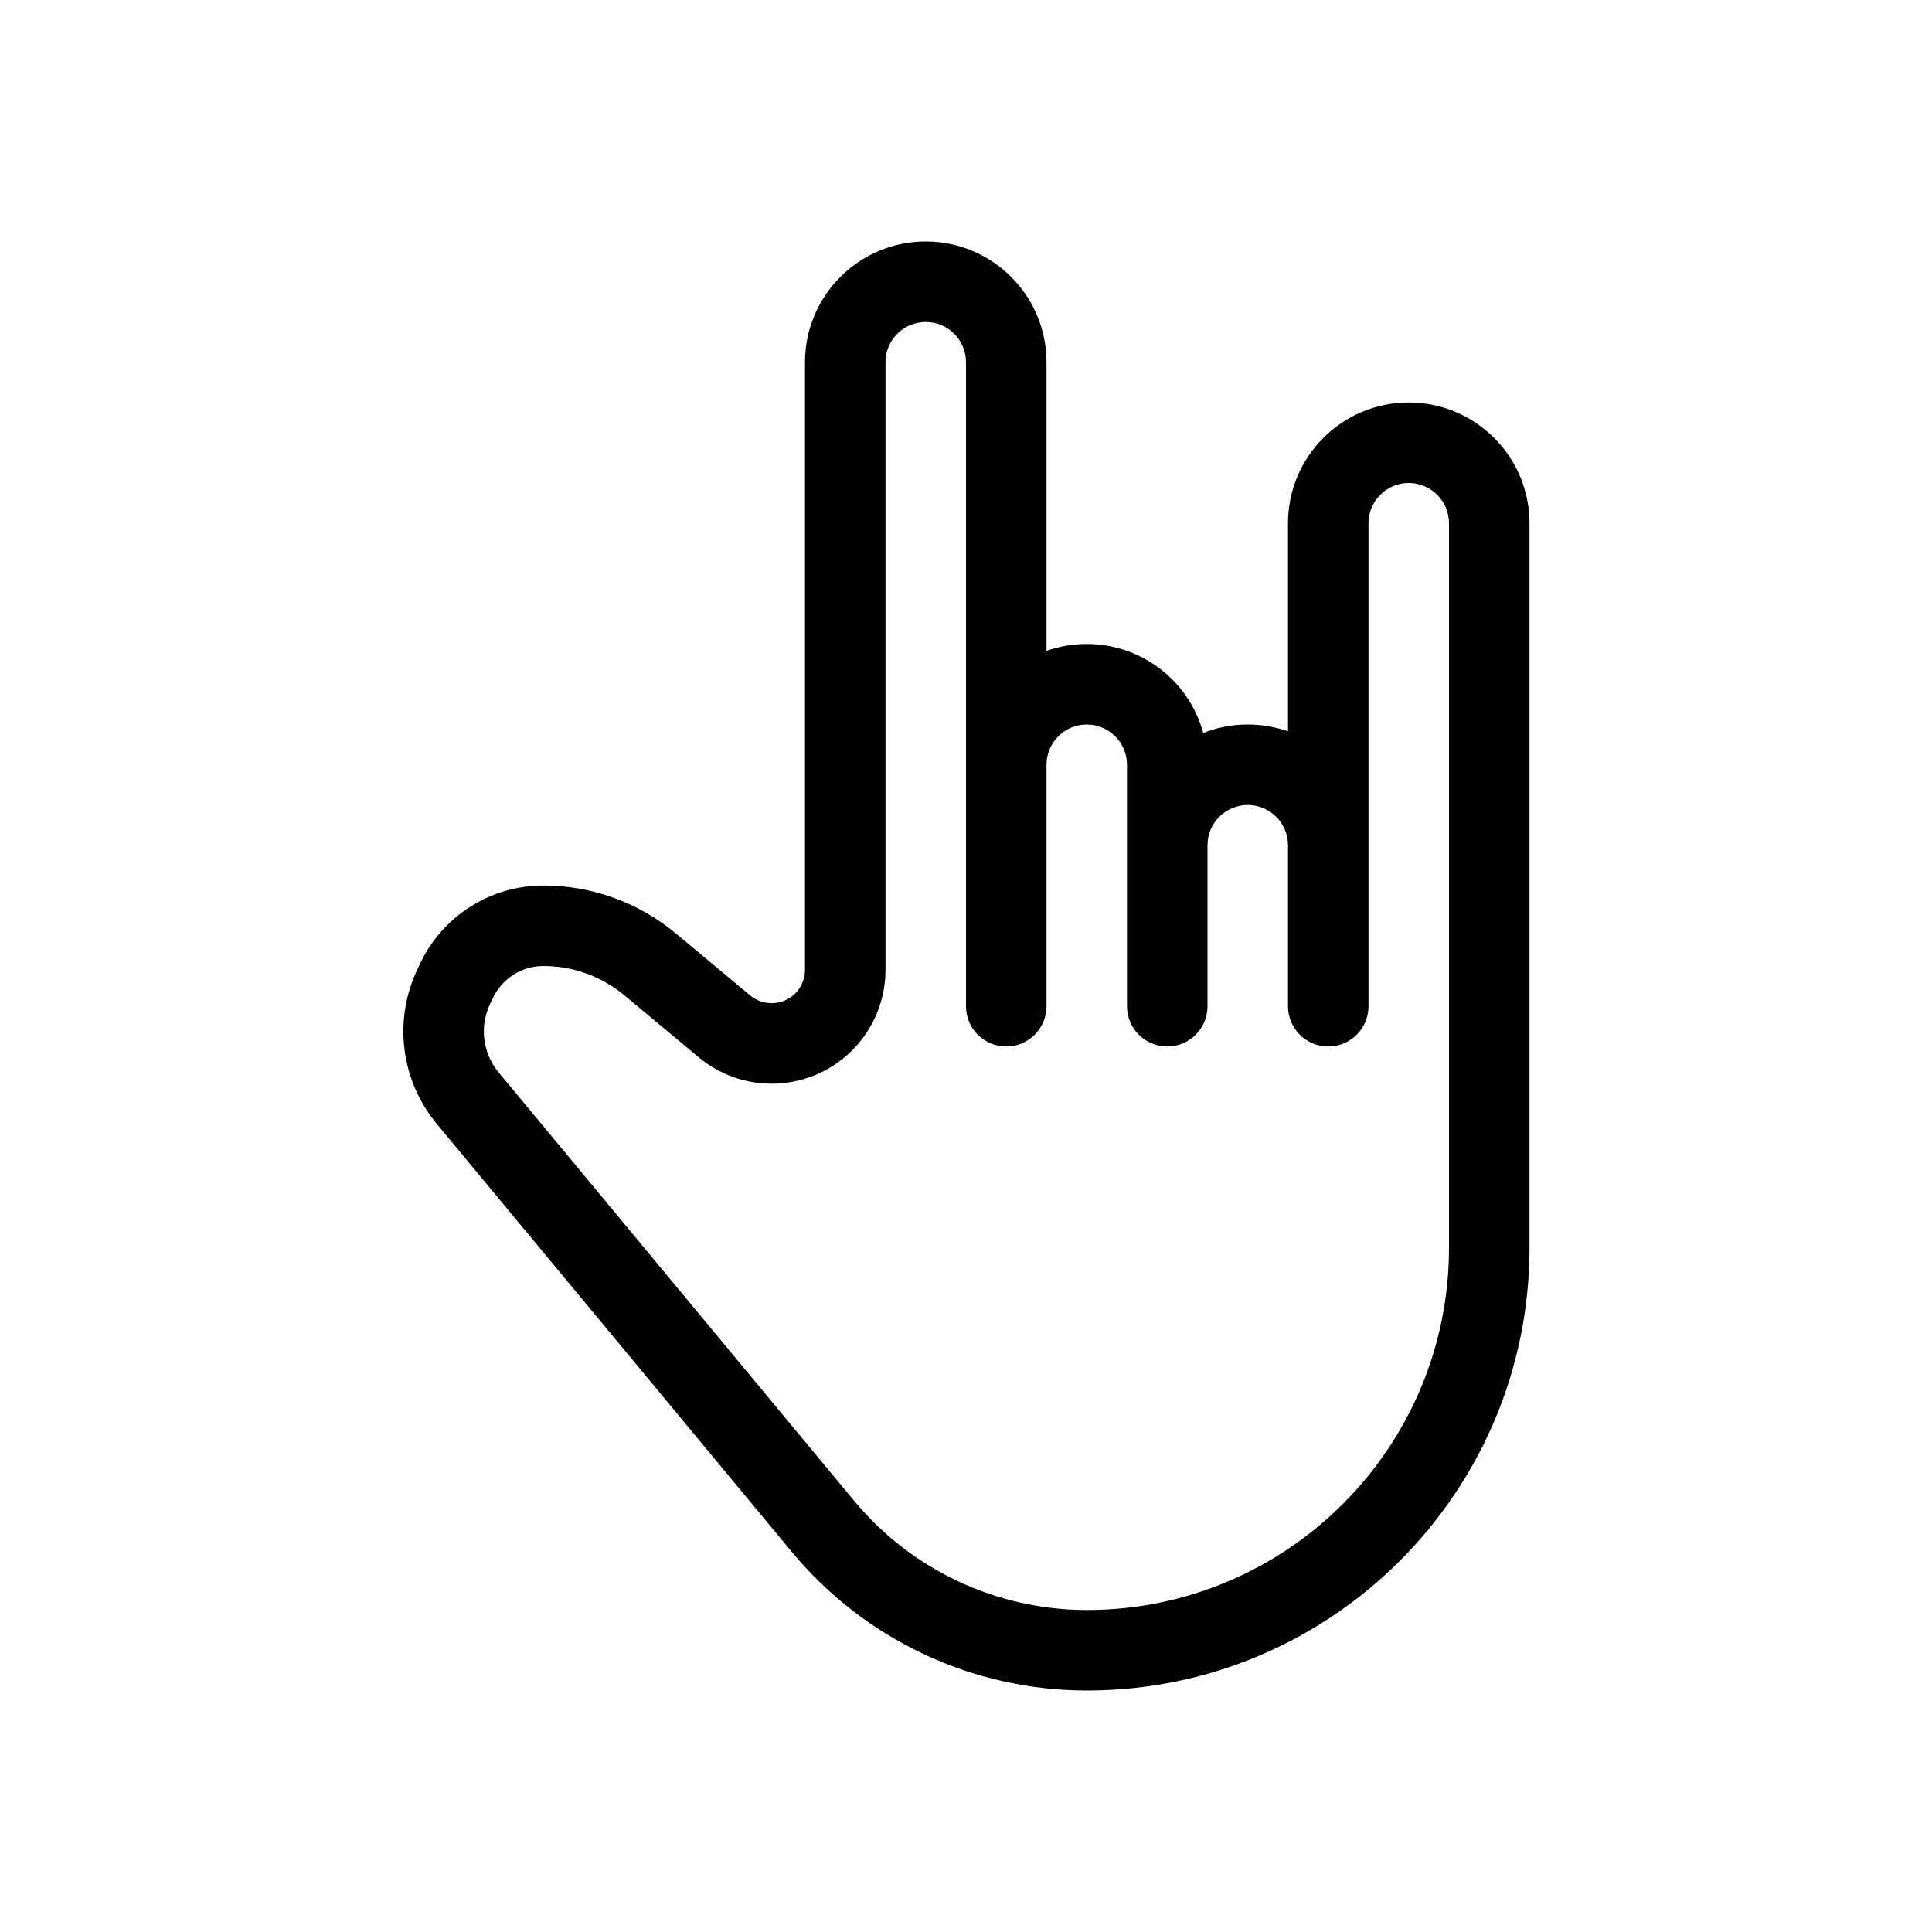 <?xml version="1.0" encoding="utf-8"?><!-- Скачано с сайта svg4.ru / Downloaded from svg4.ru -->
<svg fill="#000000" width="800px" height="800px" viewBox="0 0 24 24" xmlns="http://www.w3.org/2000/svg">
  <path d="M17,11 L17,12.5 C17,12.776 16.776,13 16.5,13 C16.224,13 16,12.776 16,12.5 L16,10.5 C16,10.224 15.776,10 15.5,10 C15.224,10 15,10.224 15,10.5 L15,12.5 C15,12.776 14.776,13 14.5,13 C14.224,13 14,12.776 14,12.5 L14,9.5 C14,9.224 13.776,9 13.5,9 C13.224,9 13,9.224 13,9.5 L13,12.5 C13,12.776 12.776,13 12.5,13 C12.224,13 12,12.776 12,12.5 L12,4.5 C12,4.224 11.776,4 11.5,4 C11.224,4 11,4.224 11,4.5 L11,9.5 L11,12.047 C11,12.378 10.884,12.699 10.672,12.953 C10.172,13.553 9.28,13.634 8.68,13.134 L7.756,12.364 C7.474,12.129 7.118,12 6.75,12 C6.484,12 6.241,12.153 6.125,12.393 L6.09,12.467 C5.954,12.748 5.995,13.081 6.194,13.321 L10.608,18.641 C11.322,19.502 12.382,20 13.5,20 C15.985,20 18,17.985 18,15.5 L18,6.5 C18,6.224 17.776,6 17.5,6 C17.224,6 17,6.224 17,6.5 L17,11 Z M16,9.085 L16,6.5 C16,5.672 16.672,5 17.5,5 C18.328,5 19,5.672 19,6.5 L19,15.5 C19,18.538 16.538,21 13.5,21 C12.084,21 10.742,20.37 9.838,19.28 L5.425,13.96 C4.976,13.419 4.884,12.666 5.189,12.033 L5.224,11.959 C5.506,11.373 6.099,11 6.75,11 C7.352,11 7.934,11.211 8.396,11.596 L9.32,12.366 C9.496,12.512 9.757,12.489 9.904,12.313 C9.966,12.238 10,12.144 10,12.047 L10,9.5 L10,4.5 C10,3.672 10.672,3 11.5,3 C12.328,3 13,3.672 13,4.5 L13,8.085 C13.156,8.03 13.325,8 13.5,8 C14.192,8 14.774,8.468 14.947,9.105 C15.118,9.037 15.305,9 15.5,9 C15.675,9 15.844,9.03 16,9.085 Z"/>
</svg>